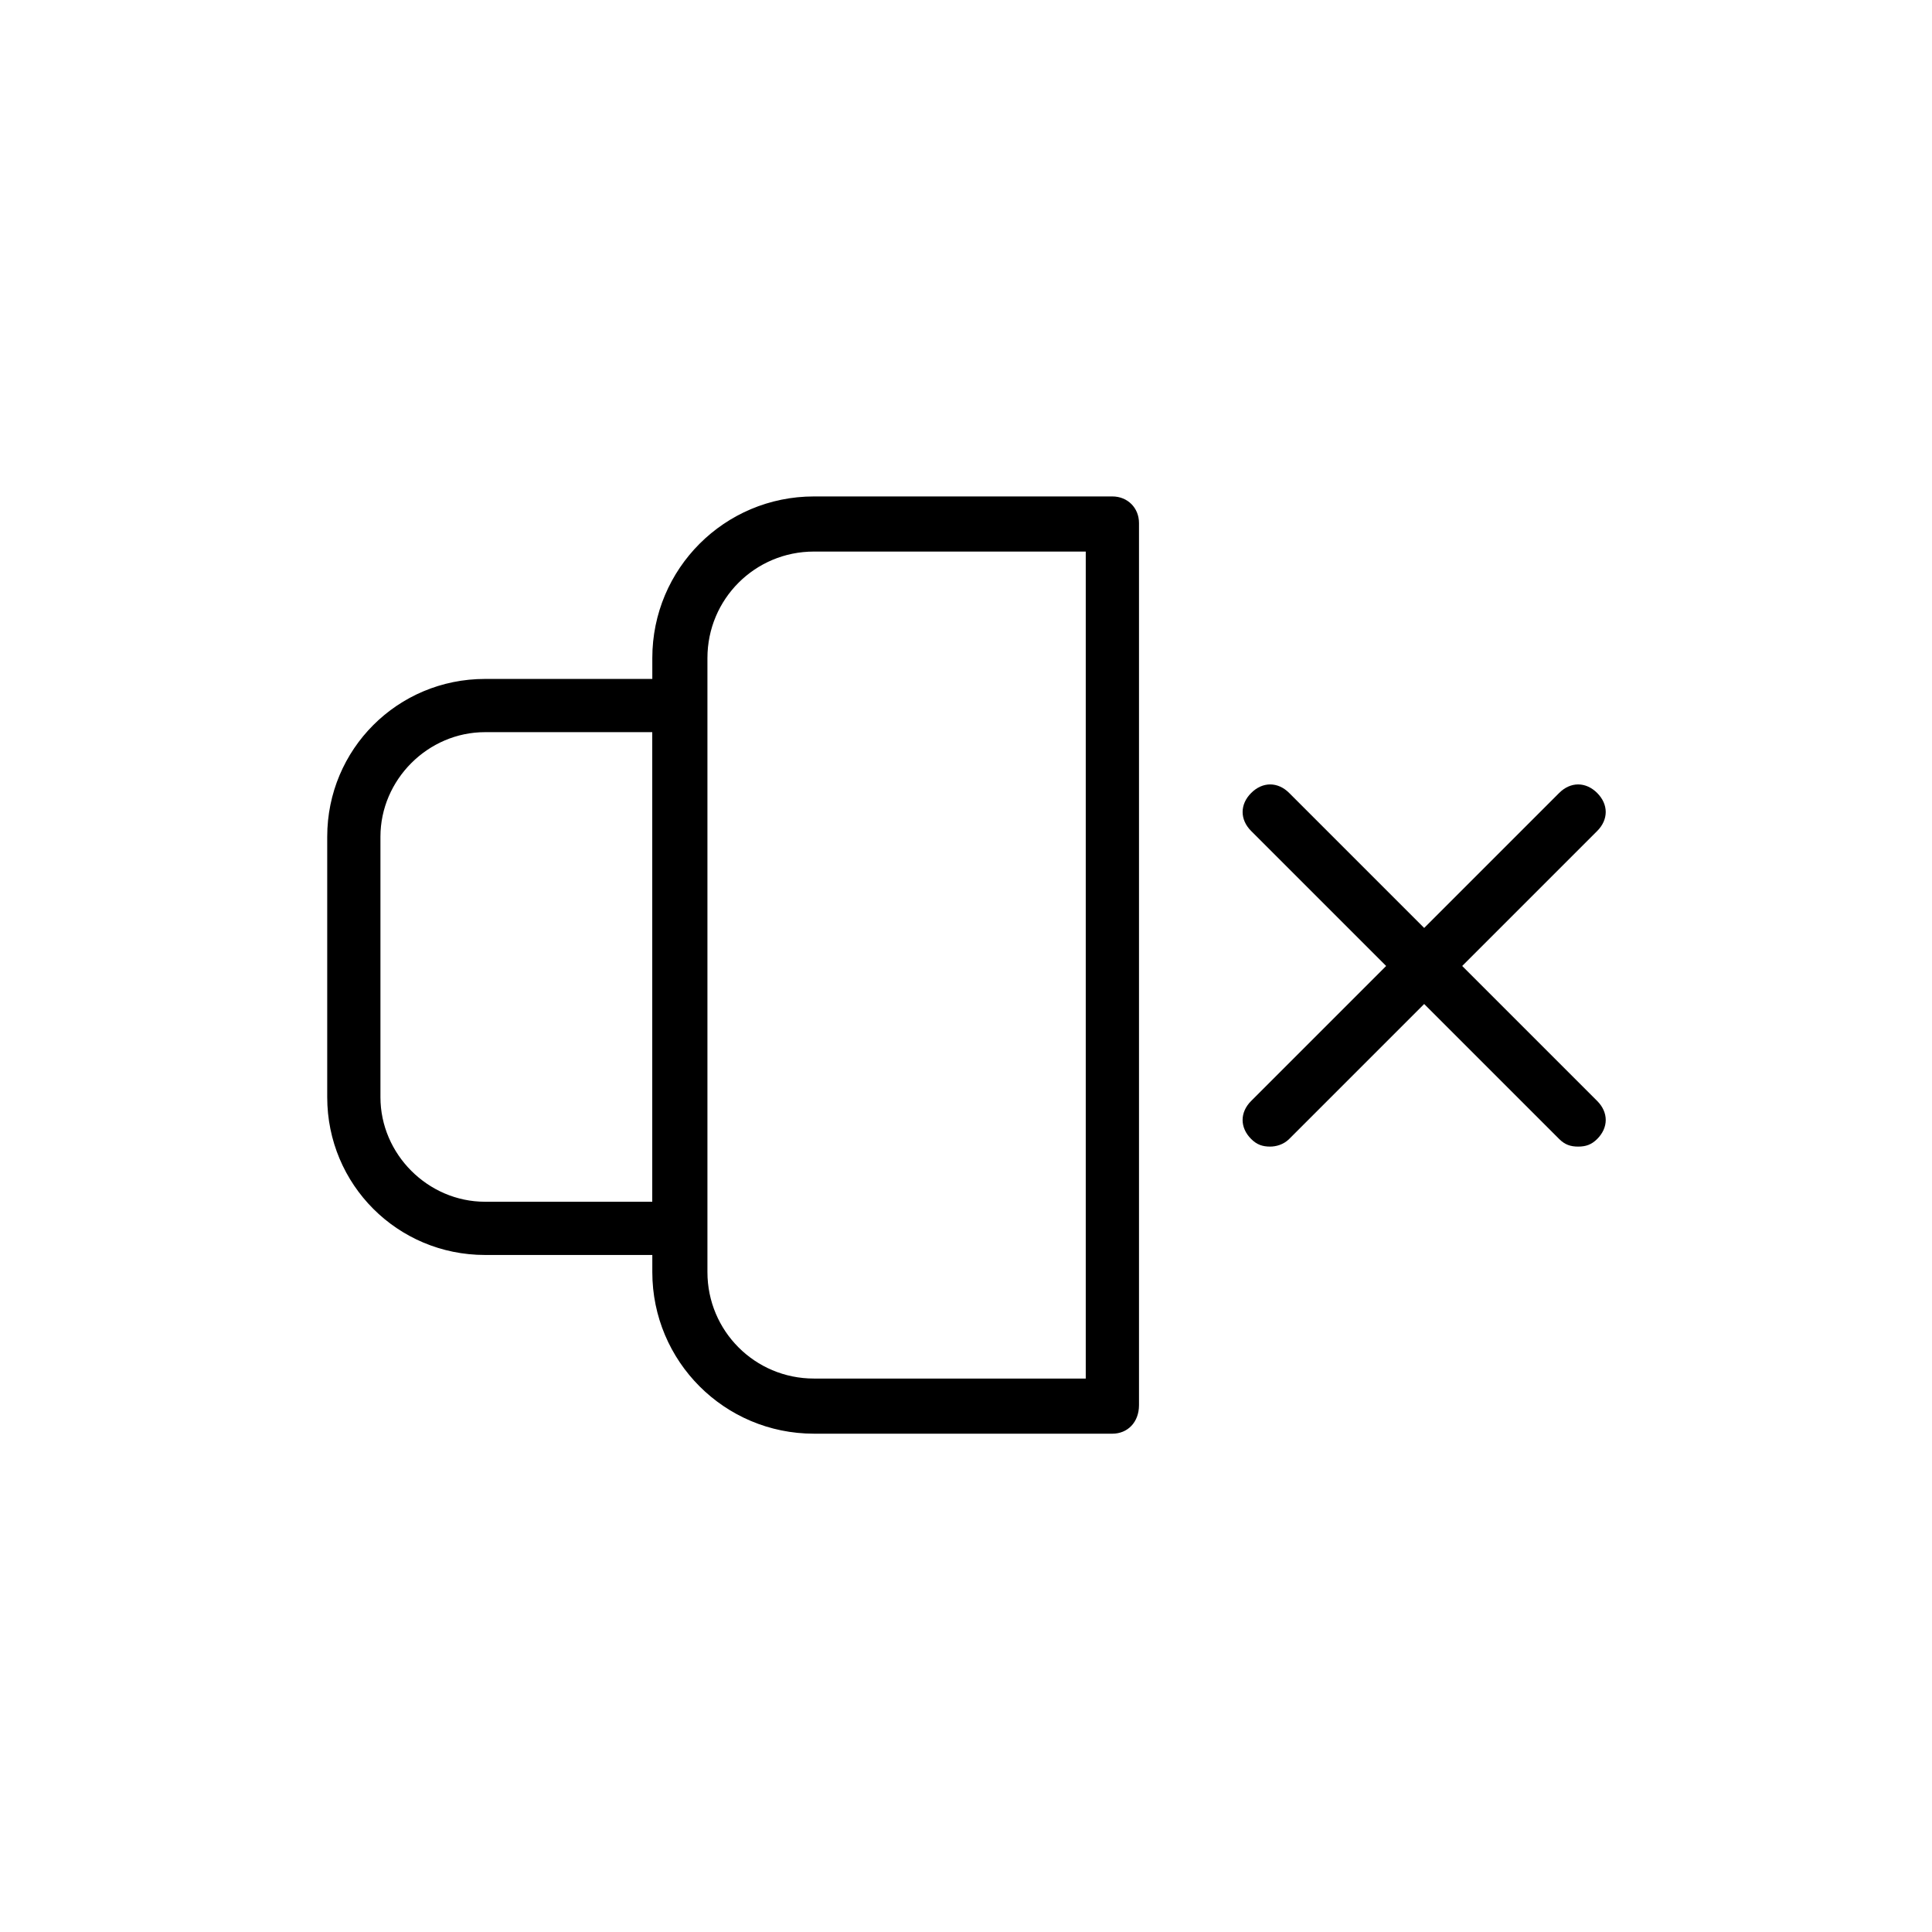 <?xml version="1.0" encoding="UTF-8"?>
<!-- Uploaded to: ICON Repo, www.iconrepo.com, Generator: ICON Repo Mixer Tools -->
<svg fill="#000000" width="800px" height="800px" version="1.1" viewBox="144 144 512 512" xmlns="http://www.w3.org/2000/svg">
 <g>
  <path d="m323.92 476.58h-51.387c-23.176 0-41.816-18.641-41.816-41.816v-69.023c0-23.176 18.641-41.816 41.816-41.816h51.387c4.031 0 7.055 3.023 7.055 7.055v138.55c0.504 3.527-3.023 7.055-7.055 7.055zm-51.387-138.55c-15.113 0-27.711 12.594-27.711 27.711v69.023c0 15.113 12.594 27.711 27.711 27.711h44.336v-124.45z"/>
  <path d="m438.79 523.94h-79.098c-23.68 0-42.824-19.145-42.824-42.824v-162.73c0-23.68 19.145-42.824 42.824-42.824h79.098c4.031 0 7.055 3.023 7.055 7.055v233.77c-0.004 4.531-3.023 7.555-7.055 7.555zm-79.098-233.77c-15.617 0-28.215 12.594-28.215 28.215v162.73c0 15.617 12.594 28.215 28.215 28.215h72.043v-219.16z"/>
  <path d="m480.61 447.86c-2.016 0-3.527-0.504-5.039-2.016-3.023-3.023-3.023-7.055 0-10.078l81.617-81.617c3.023-3.023 7.055-3.023 10.078 0 3.023 3.023 3.023 7.055 0 10.078l-81.621 81.617c-1.512 1.512-3.523 2.016-5.035 2.016z"/>
  <path d="m562.23 447.86c-2.016 0-3.527-0.504-5.039-2.016l-81.617-81.617c-3.023-3.023-3.023-7.055 0-10.078 3.023-3.023 7.055-3.023 10.078 0l81.617 81.617c3.023 3.023 3.023 7.055 0 10.078-1.516 1.512-3.023 2.016-5.039 2.016z"/>
 </g>
</svg>